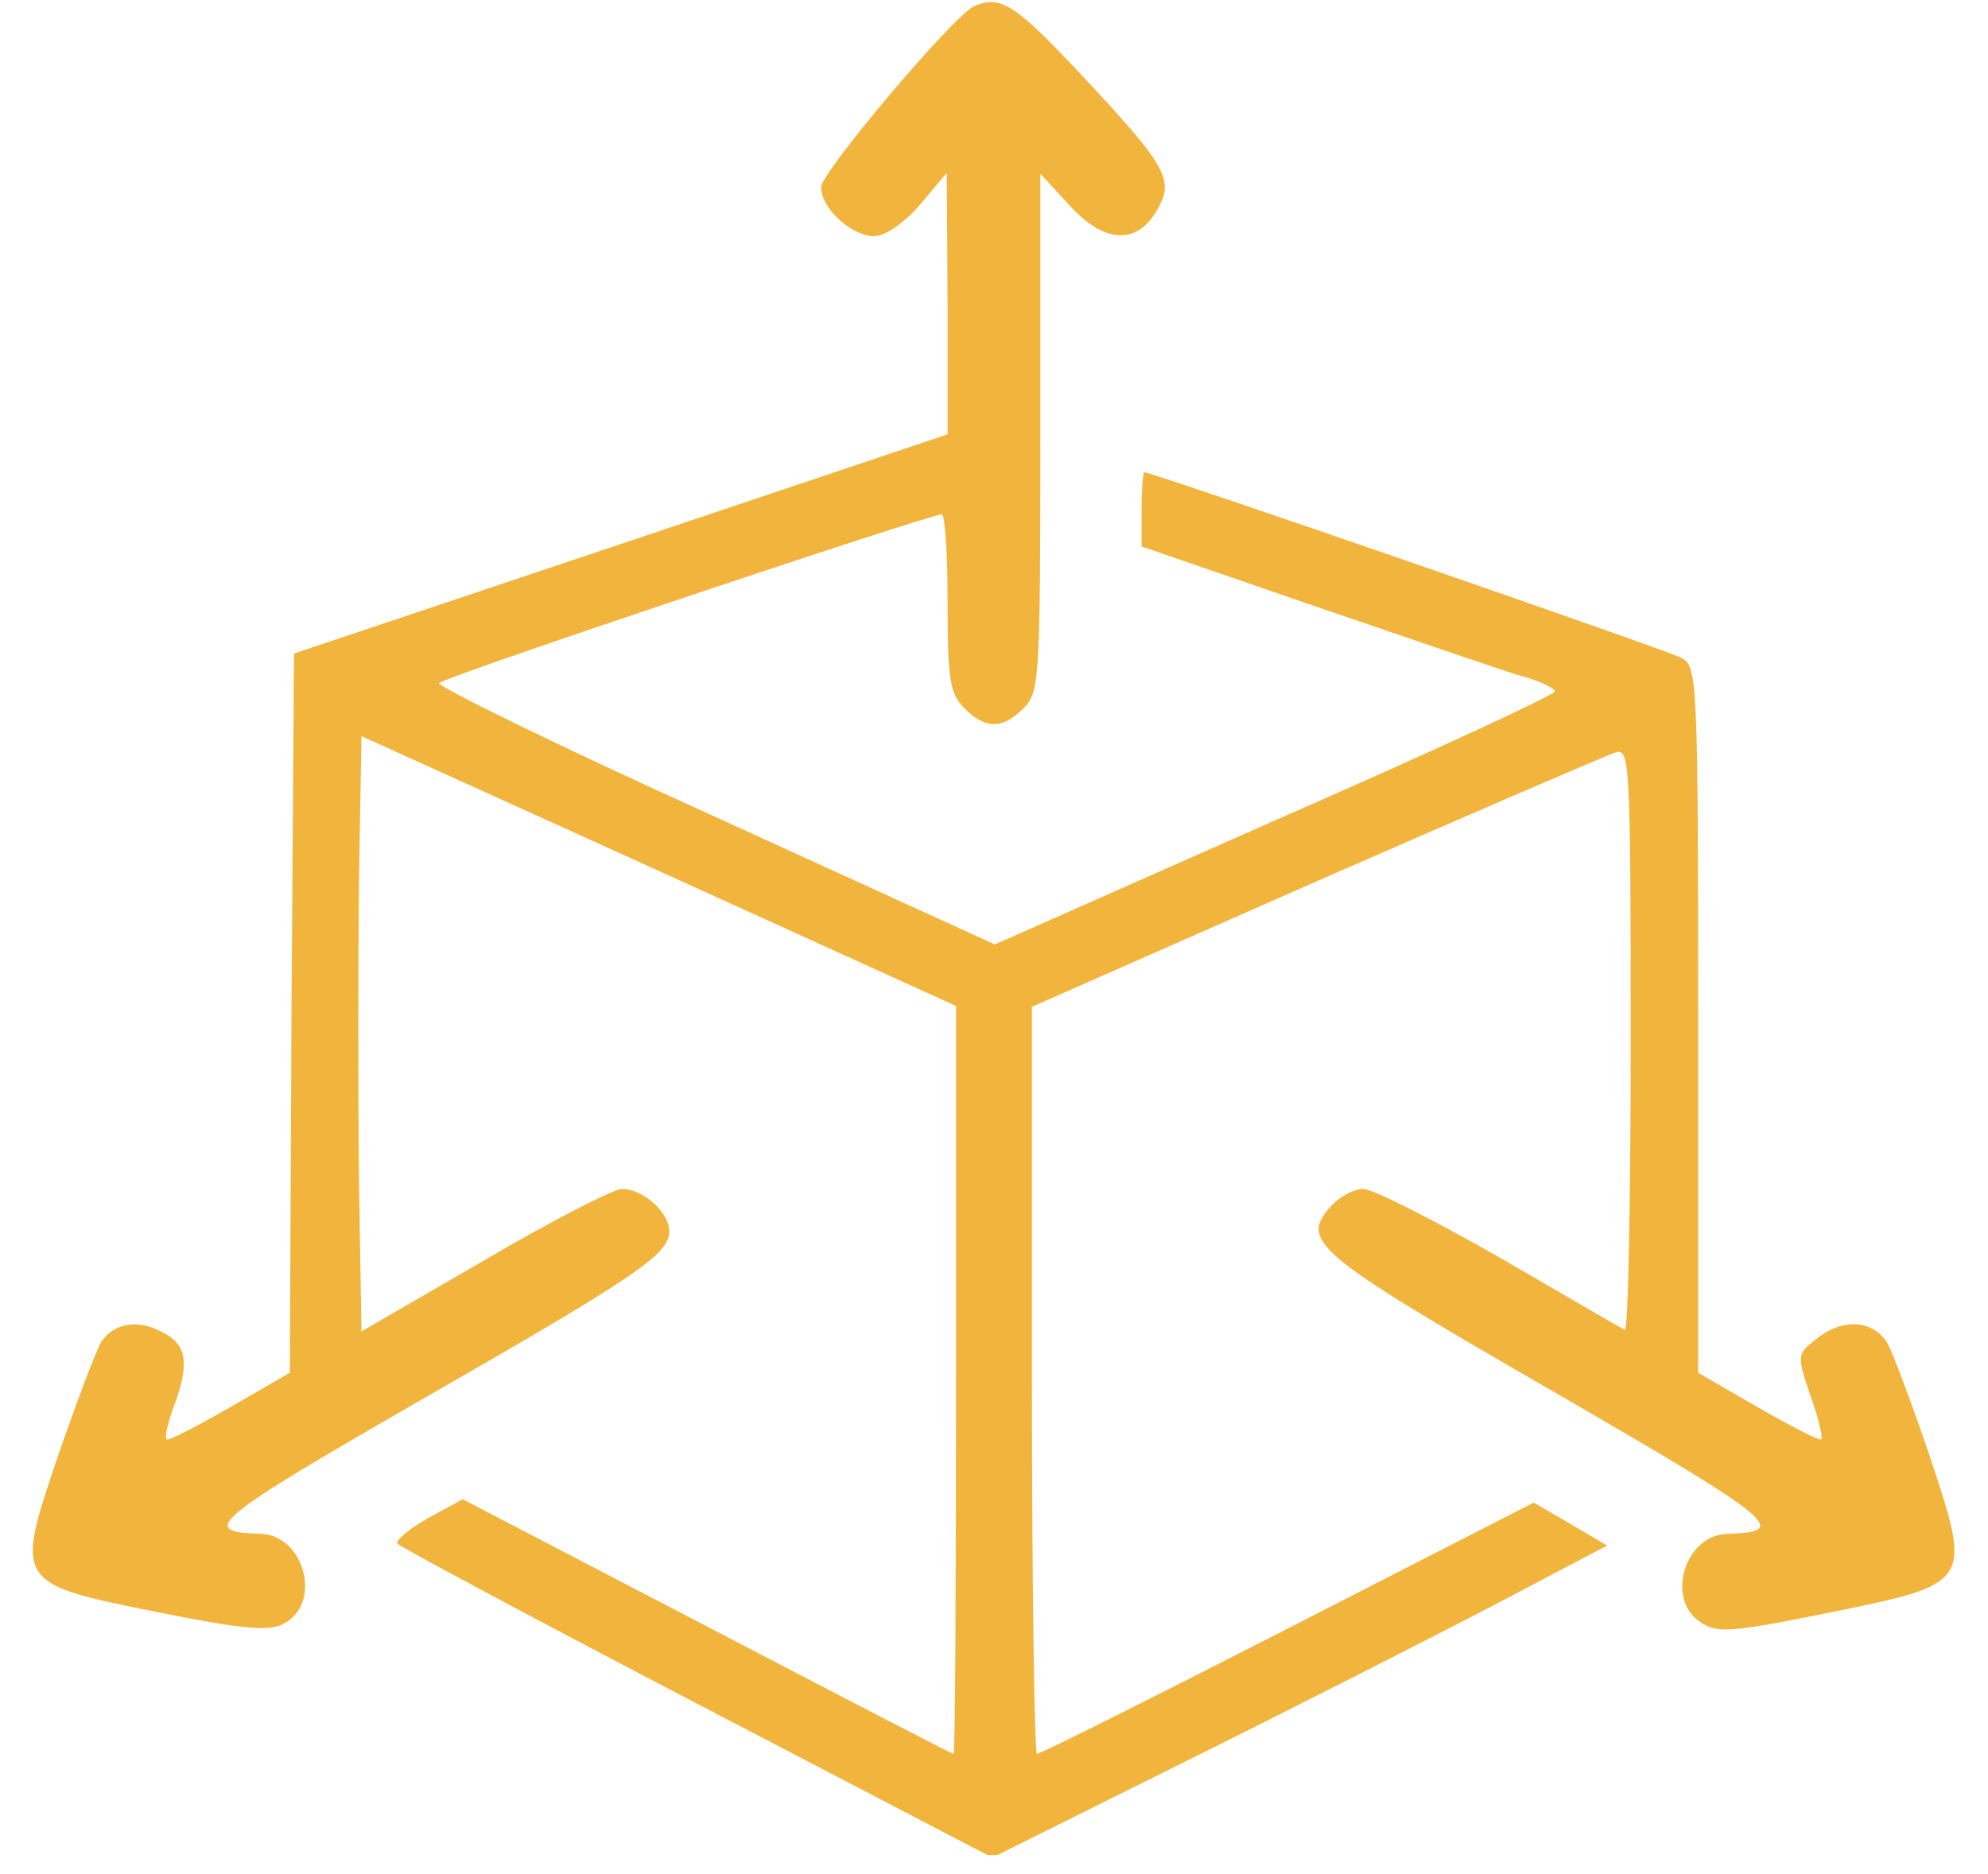<svg width="35" height="33" viewBox="0 0 35 33" fill="none" xmlns="http://www.w3.org/2000/svg">
<g id="download (1) (1) 1" clip-path="url(#clip0_2696_871)">
<g id="Group">
<path id="Vector" d="M17.158 0.105C16.817 0.238 14.456 3.03 14.456 3.297C14.456 3.668 14.99 4.158 15.391 4.158C15.584 4.158 15.911 3.935 16.193 3.609L16.668 3.044L16.683 5.346V7.647L10.937 9.577L5.176 11.507L5.132 17.847L5.102 24.172L4.048 24.781C3.454 25.122 2.964 25.375 2.935 25.345C2.89 25.315 2.964 25.003 3.098 24.662C3.335 23.979 3.276 23.667 2.86 23.459C2.43 23.222 1.999 23.296 1.776 23.637C1.673 23.83 1.331 24.736 1.019 25.642C0.262 27.884 0.262 27.884 2.786 28.389C4.256 28.685 4.731 28.73 4.983 28.596C5.681 28.255 5.369 27.037 4.597 27.008C3.484 26.978 3.707 26.785 7.418 24.647C11.279 22.435 11.783 22.078 11.783 21.677C11.783 21.351 11.323 20.935 10.952 20.935C10.803 20.935 9.705 21.499 8.517 22.197L6.364 23.444L6.32 20.772C6.305 19.302 6.305 16.941 6.32 15.531L6.364 12.962L11.605 15.338L16.831 17.713V24.305C16.831 27.913 16.817 30.883 16.787 30.883C16.757 30.883 14.812 29.873 12.451 28.641L8.146 26.399L7.522 26.74C7.181 26.933 6.943 27.141 7.003 27.186C7.062 27.245 9.438 28.522 12.288 30.007L17.47 32.709L20.87 31.016C22.756 30.081 25.176 28.849 26.289 28.27L28.294 27.215L27.64 26.829L27.002 26.458L22.681 28.671C20.306 29.888 18.316 30.883 18.257 30.883C18.212 30.883 18.168 27.928 18.168 24.305V17.728L23.186 15.516C25.933 14.313 28.308 13.289 28.457 13.244C28.694 13.185 28.709 13.497 28.709 18.322C28.709 21.158 28.665 23.444 28.605 23.415C28.531 23.385 27.551 22.806 26.393 22.138C25.25 21.485 24.166 20.935 24.003 20.935C23.839 20.935 23.587 21.069 23.438 21.232C22.874 21.856 23.127 22.064 27.314 24.484C31.293 26.785 31.53 26.978 30.402 27.008C29.659 27.037 29.318 28.166 29.942 28.567C30.238 28.76 30.476 28.745 32.169 28.403C34.722 27.884 34.722 27.898 33.98 25.657C33.668 24.736 33.327 23.83 33.223 23.637C32.956 23.236 32.436 23.207 31.976 23.578C31.634 23.845 31.634 23.86 31.872 24.573C32.02 24.974 32.094 25.315 32.065 25.345C32.035 25.375 31.545 25.122 30.951 24.781L29.897 24.172V17.951C29.897 11.938 29.882 11.73 29.6 11.582C29.348 11.448 20.291 8.315 20.142 8.315C20.128 8.315 20.098 8.612 20.098 8.968V9.622L23.112 10.661C24.76 11.225 26.408 11.789 26.749 11.893C27.091 11.982 27.373 12.116 27.373 12.175C27.373 12.235 25.161 13.259 22.444 14.447L17.514 16.63L12.57 14.373C9.838 13.14 7.671 12.071 7.73 12.027C7.849 11.908 16.371 9.057 16.579 9.057C16.638 9.057 16.683 9.755 16.683 10.616C16.683 11.982 16.727 12.22 16.98 12.472C17.351 12.844 17.648 12.844 18.019 12.472C18.301 12.19 18.316 11.982 18.316 7.617V3.059L18.836 3.623C19.445 4.292 20.024 4.321 20.38 3.683C20.677 3.163 20.543 2.926 19.014 1.292C17.871 0.075 17.618 -0.088 17.158 0.105Z" fill="#F1B53D"/>
</g>
</g>
<defs>
<clipPath id="clip0_2696_871">
<rect width="34" height="32.664" fill="white" transform="translate(0.5)"/>
</clipPath>
</defs>
</svg>
